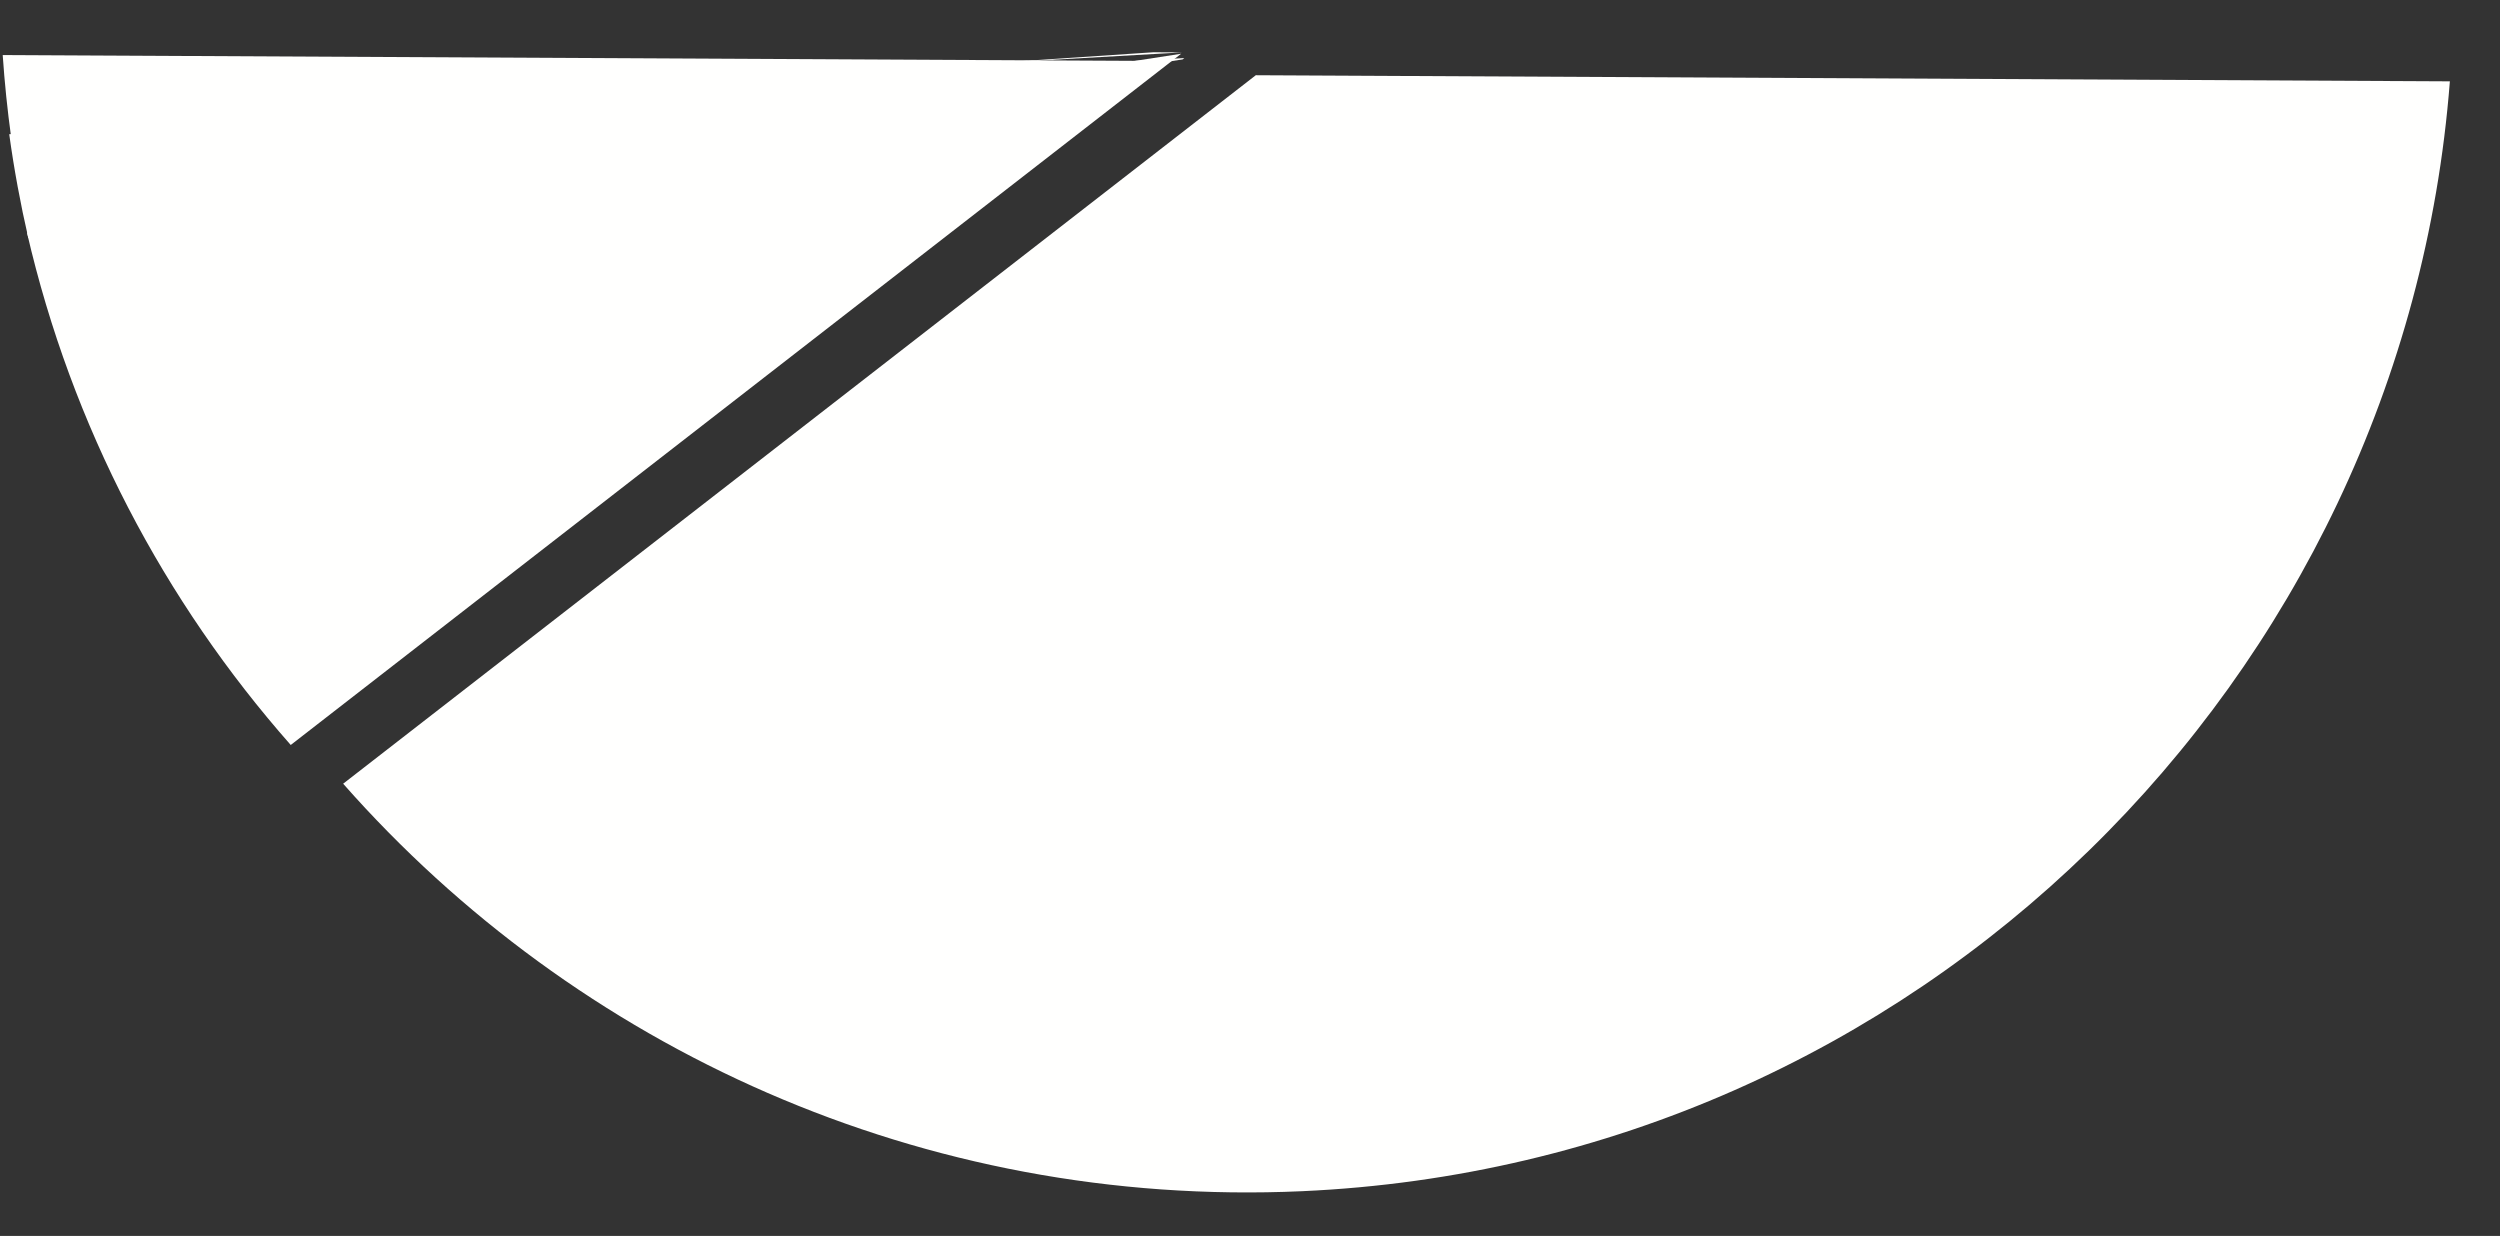<?xml version="1.0" encoding="UTF-8"?> <svg xmlns="http://www.w3.org/2000/svg" width="621" height="307" viewBox="0 0 621 307" fill="none"><rect x="0" y="0" width="621" height="307" fill="#333333" stroke="none"/> <path fill-rule="evenodd" clip-rule="evenodd" d="M85.237 194.674L311.94 18.686L608.547 20.205C597.045 168.884 476.16 289.042 323.394 295.896C229.15 300.125 143.129 260.319 85.237 194.674Z" fill="#FFFFFE"></path> <path fill-rule="evenodd" clip-rule="evenodd" d="M287.306 15.143L2.769 34.087C1.841 27.357 1.139 20.551 0.672 13.675L287.306 15.143Z" fill="#FFFFFE"></path> <path fill-rule="evenodd" clip-rule="evenodd" d="M6.692 57.744C17.82 105.944 40.775 149.398 72.219 185.053L293.408 13.346L6.692 57.744ZM293.653 13.019L286.485 12.982L240.767 16.026L293.653 13.019Z" fill="#FFFFFE"></path> <path fill-rule="evenodd" clip-rule="evenodd" d="M7.042 59.158C5.088 50.693 3.498 42.082 2.292 33.341L241.142 17.439L293.998 14.433L294.177 14.434L293.758 14.759L7.042 59.158Z" fill="#FFFFFE"></path> </svg> 